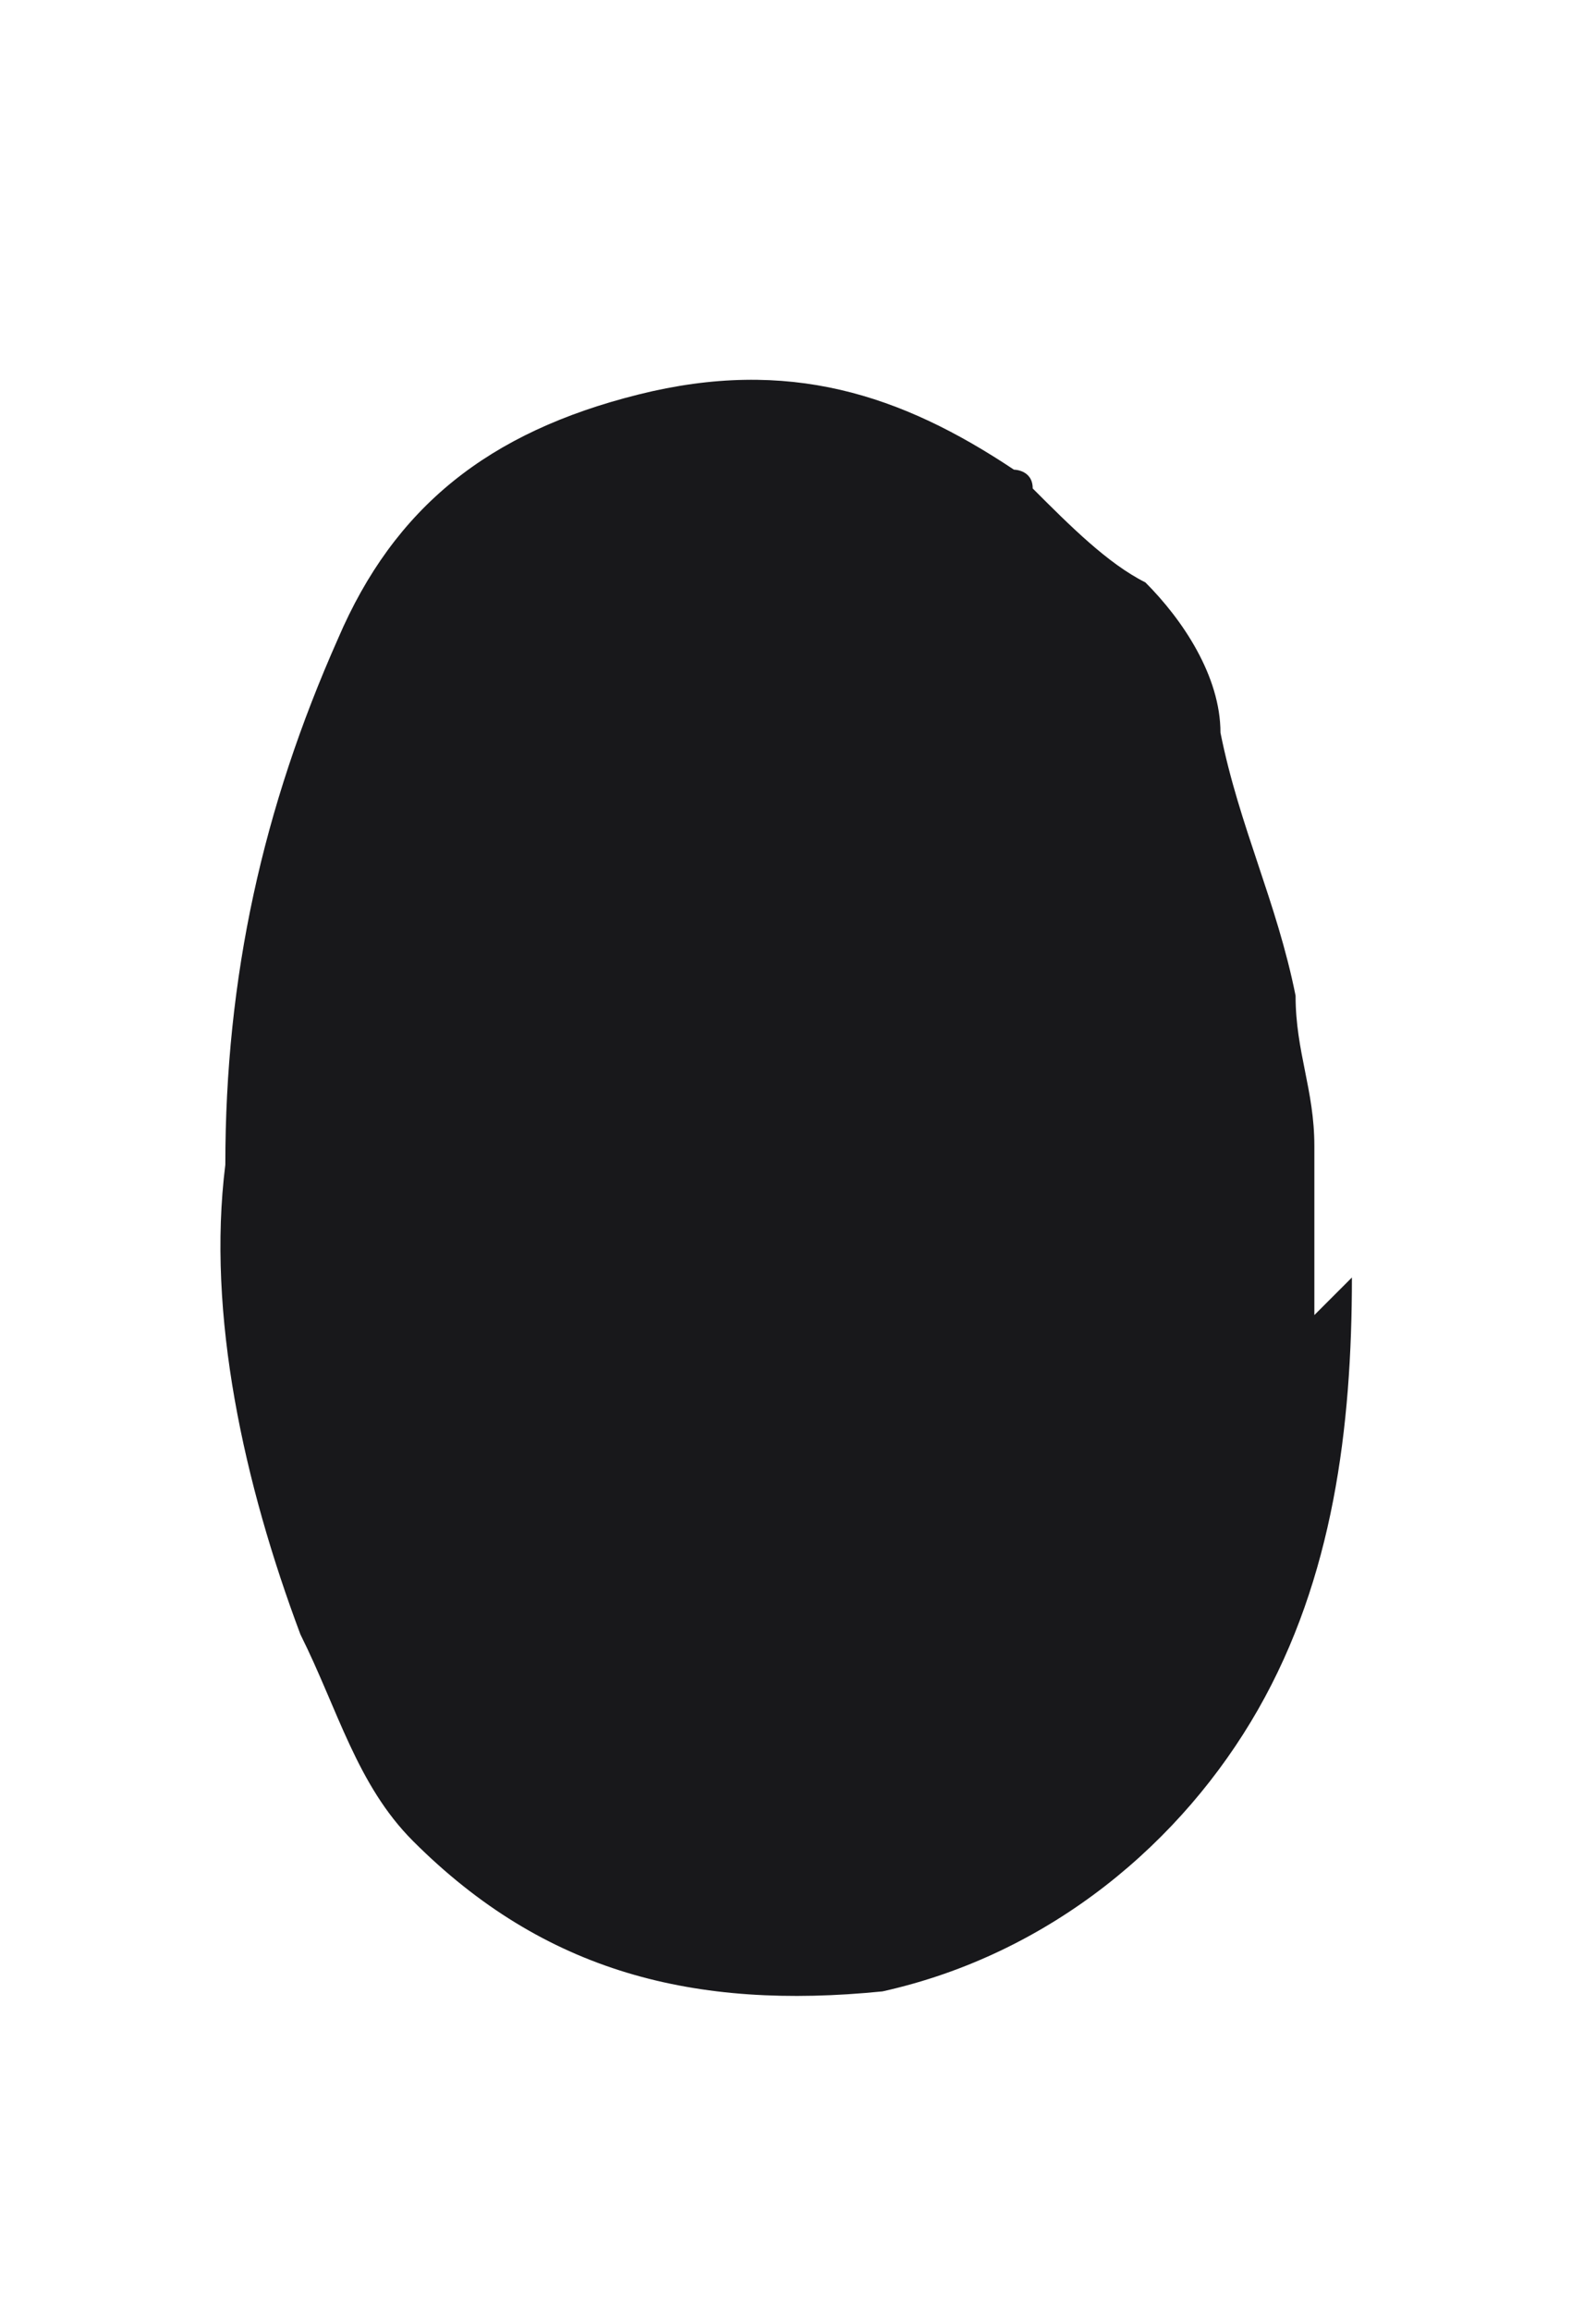 <?xml version="1.0" encoding="UTF-8"?>
<svg id="Layer_2" data-name="Layer 2" xmlns="http://www.w3.org/2000/svg" version="1.1" viewBox="0 0 8.5 12.3">
  <defs>
    <style>
      .cls-1 {
        fill: #18181b;
        stroke-width: 0px;
      }
    </style>
  </defs>
  <g id="Layer_1-2" data-name="Layer 1-2">
    <path class="cls-1" d="M7.2,6.8c0,.8-.1,1.6-.5,2.3s-1.1,1.3-2,1.5c-1,.1-1.8-.1-2.5-.8-.3-.3-.4-.7-.6-1.1-.3-.8-.5-1.7-.4-2.5,0-1,.2-1.9.6-2.8.3-.7.8-1.1,1.6-1.3.8-.2,1.4,0,2,.4,0,0,.1,0,.1.1.2.2.4.4.6.5.2.2.4.5.4.8.1.5.3.9.4,1.4,0,.3.1.5.1.8s0,.6,0,.9h0Z"/>
  </g>
</svg>